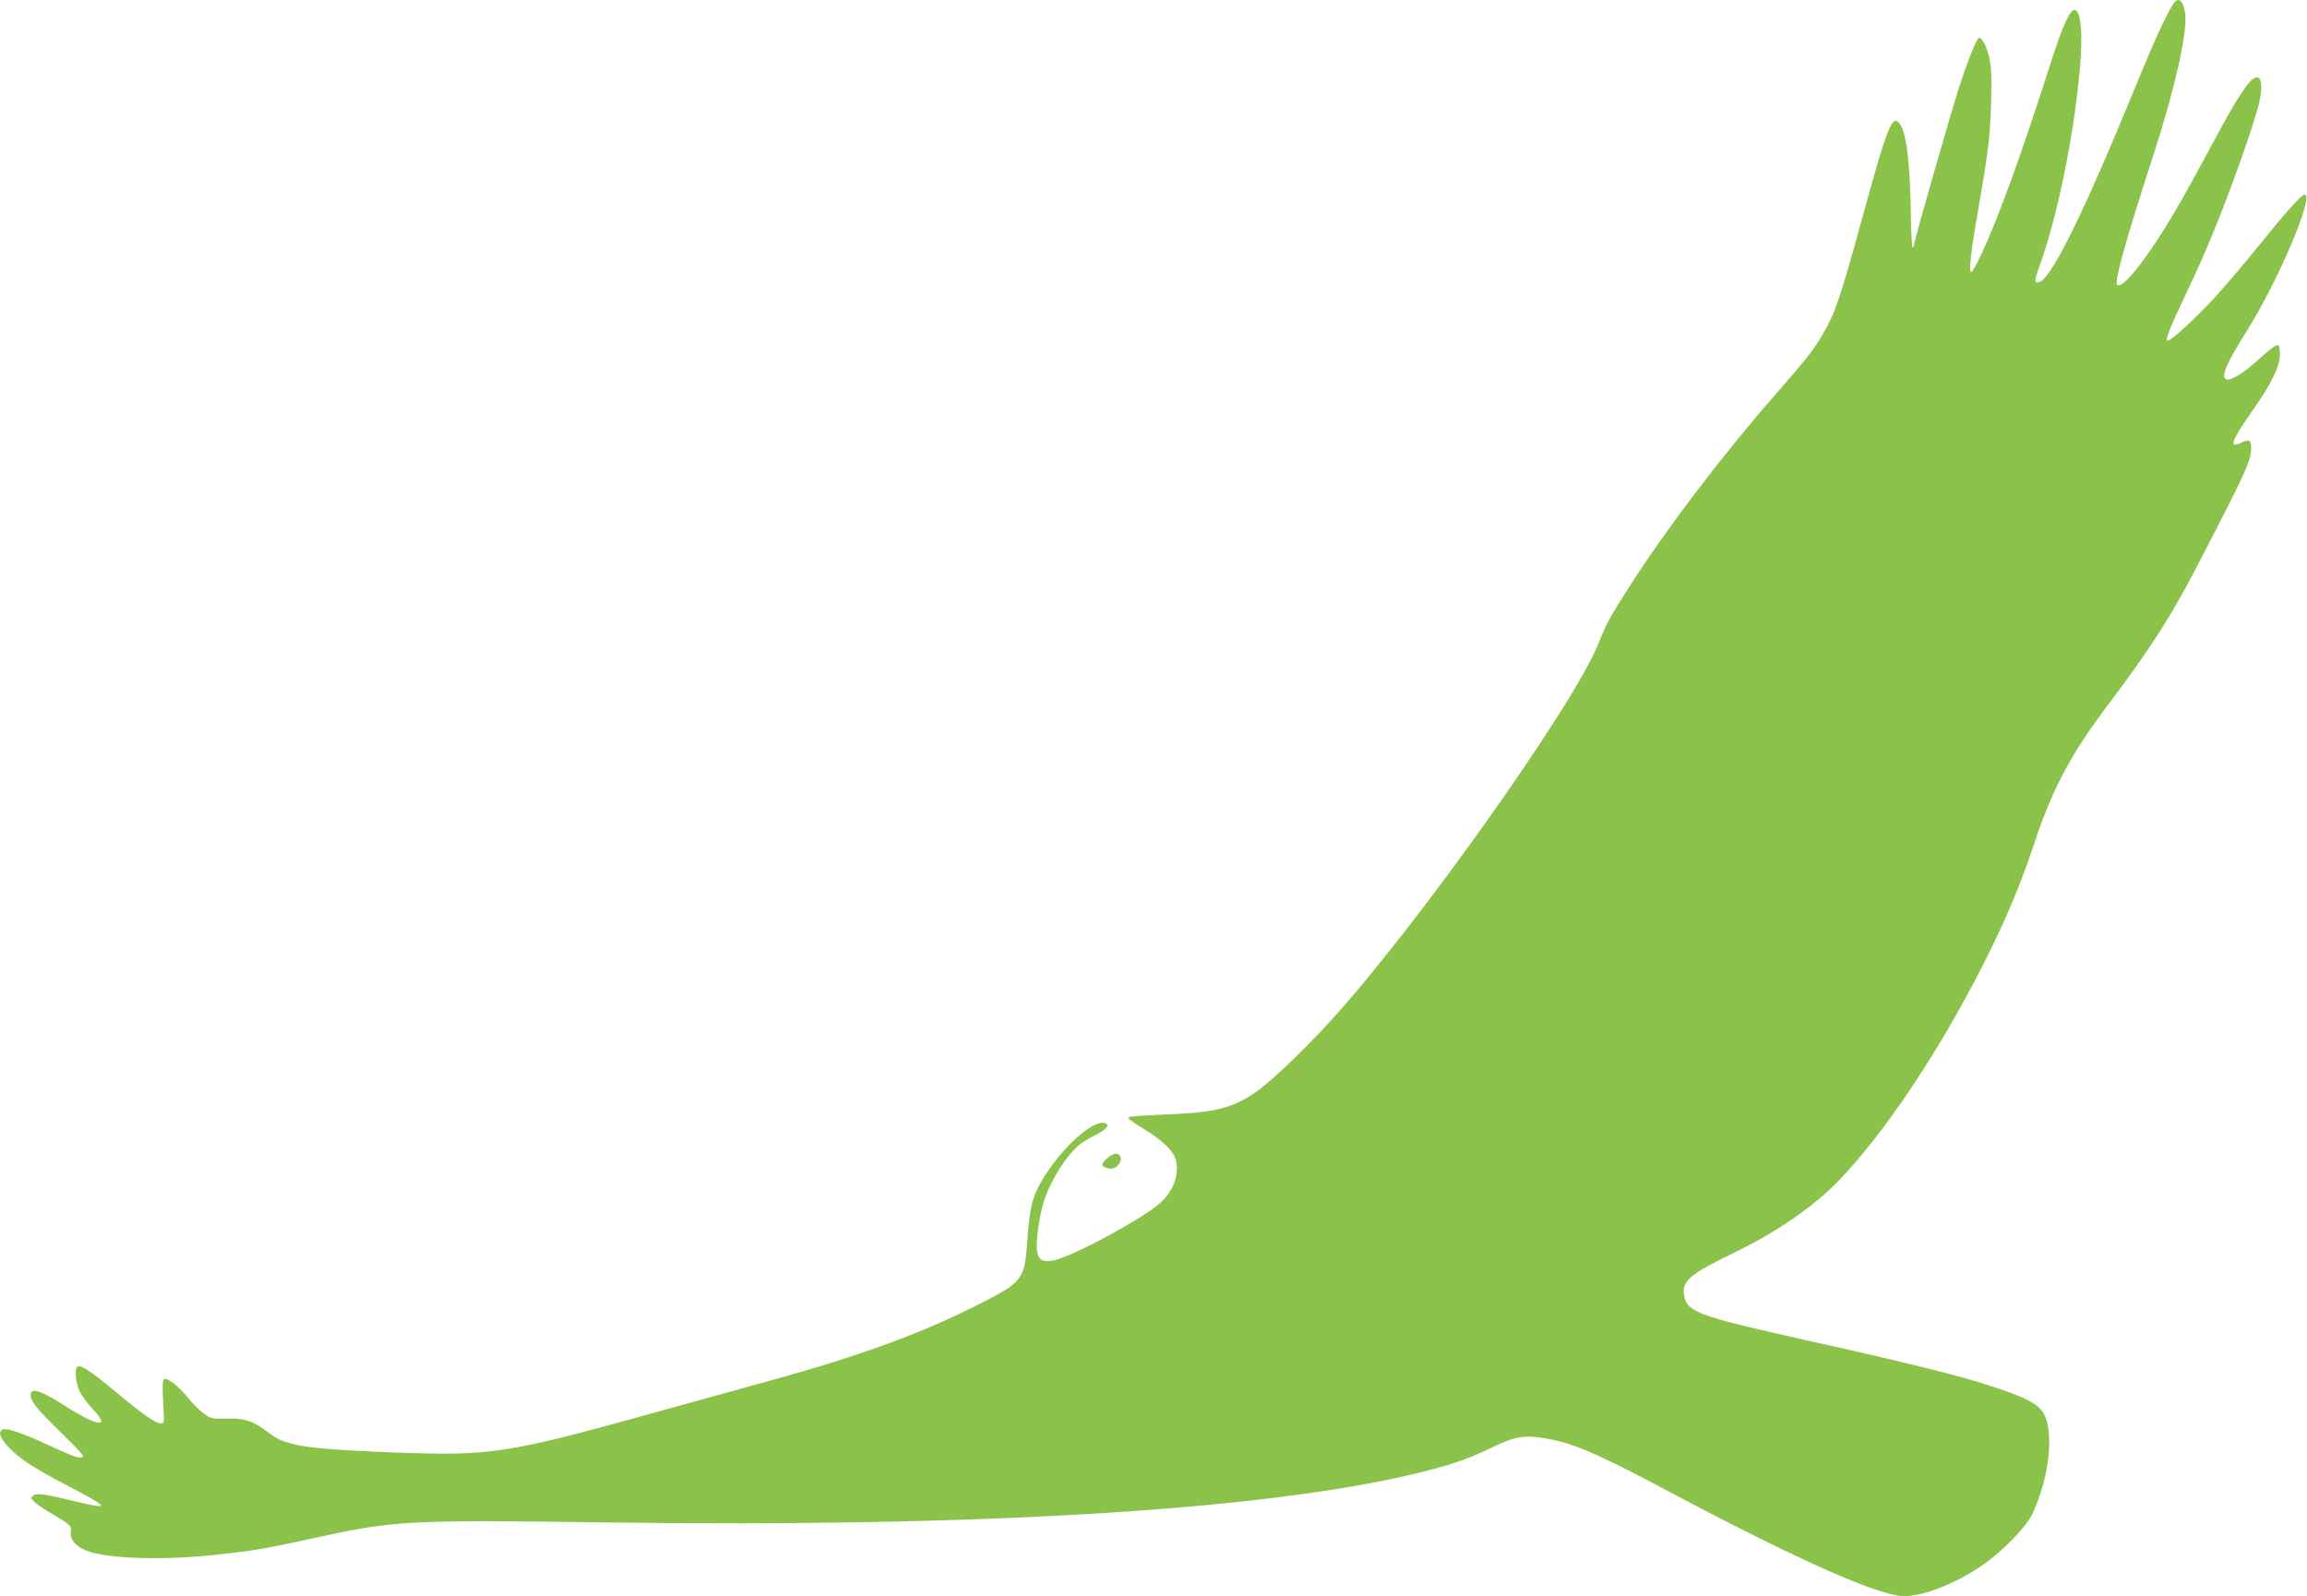 <?xml version="1.0" standalone="no"?>
<!DOCTYPE svg PUBLIC "-//W3C//DTD SVG 20010904//EN"
 "http://www.w3.org/TR/2001/REC-SVG-20010904/DTD/svg10.dtd">
<svg version="1.0" xmlns="http://www.w3.org/2000/svg"
 width="1280pt" height="886pt" viewBox="0 0 1280 886"
 preserveAspectRatio="xMidYMid meet">
<g transform="translate(0,886) scale(0.1,-0.1)"
fill="#8bc34a" stroke="none">
<path d="M12057 8837 c-39 -60 -117 -232 -216 -475 -265 -649 -448 -1025 -518
-1063 -37 -20 -39 -2 -9 79 99 271 191 716 225 1092 19 199 7 335 -29 335 -25
0 -66 -90 -121 -260 -166 -520 -297 -885 -394 -1092 -26 -57 -52 -103 -58
-103 -14 0 -3 107 34 318 62 358 70 426 76 617 4 155 2 203 -11 260 -15 63
-38 105 -57 105 -10 0 -61 -126 -108 -270 -45 -138 -251 -858 -251 -877 0 -6
-4 -14 -8 -17 -4 -2 -9 82 -10 187 -4 277 -24 442 -58 495 -44 67 -70 1 -218
-541 -117 -426 -146 -510 -216 -628 -57 -93 -76 -118 -260 -329 -290 -332
-605 -745 -806 -1060 -107 -166 -136 -220 -173 -316 -128 -332 -1012 -1579
-1494 -2106 -161 -175 -340 -344 -422 -398 -129 -84 -226 -106 -505 -116 -96
-4 -181 -10 -188 -14 -9 -4 19 -26 80 -63 109 -65 174 -129 184 -182 15 -83
-18 -169 -93 -235 -104 -91 -510 -308 -597 -317 -55 -7 -73 5 -82 54 -9 45 13
199 38 277 40 121 127 258 202 317 16 12 56 36 90 53 62 32 79 58 39 64 -78
11 -274 -182 -363 -358 -36 -71 -49 -135 -60 -295 -15 -217 -25 -230 -270
-354 -313 -159 -656 -285 -1145 -420 -99 -27 -358 -99 -575 -159 -909 -253
-973 -263 -1525 -243 -332 13 -470 25 -560 47 -71 19 -85 26 -150 74 -76 56
-121 70 -218 67 -77 -2 -87 0 -124 26 -22 15 -64 57 -92 92 -55 67 -113 111
-132 100 -7 -5 -8 -43 -4 -126 7 -113 7 -119 -12 -119 -29 0 -95 46 -248 173
-139 116 -196 154 -215 142 -17 -10 -11 -88 11 -135 11 -24 45 -70 76 -103 99
-104 25 -95 -152 18 -143 91 -195 107 -195 62 0 -34 36 -79 170 -209 66 -64
120 -121 120 -127 0 -23 -46 -9 -178 53 -153 71 -242 102 -266 93 -28 -11 -17
-47 31 -98 61 -65 142 -118 346 -224 219 -115 221 -125 18 -76 -163 40 -208
46 -226 31 -14 -11 -14 -15 2 -32 9 -10 44 -35 77 -55 129 -76 135 -81 129
-117 -7 -44 38 -89 110 -110 139 -40 437 -45 731 -11 212 25 227 28 556 99
391 86 508 92 1540 77 2171 -30 3788 73 4620 295 133 36 219 67 335 124 116
56 167 66 273 50 158 -24 293 -81 662 -277 710 -378 1163 -583 1325 -600 102
-11 295 61 452 169 109 74 241 209 277 282 84 174 118 397 81 524 -24 79 -78
113 -297 186 -176 59 -476 133 -1023 255 -616 137 -676 159 -691 253 -13 79
33 117 276 235 234 112 445 258 585 404 256 267 558 720 805 1209 121 241 201
430 277 660 100 302 203 496 416 778 223 295 341 479 480 746 279 537 307 598
307 672 0 43 -11 48 -54 27 -73 -34 -57 9 63 180 101 143 151 245 151 309 0
26 -4 49 -9 52 -10 6 -41 -17 -129 -96 -68 -61 -137 -102 -158 -94 -35 13 -3
87 117 278 171 272 372 748 316 748 -18 0 -102 -94 -265 -296 -66 -83 -172
-206 -234 -275 -107 -116 -240 -239 -260 -239 -16 0 4 54 80 215 113 241 128
276 203 462 85 213 189 509 219 625 37 143 8 205 -58 121 -49 -64 -96 -142
-212 -359 -128 -238 -170 -312 -248 -439 -126 -203 -240 -341 -265 -316 -17
17 41 227 193 696 128 394 202 721 183 818 -13 69 -38 86 -66 44z"/>
<path d="M6141 2430 c-36 -33 -34 -44 11 -55 33 -8 71 25 66 58 -5 33 -38 32
-77 -3z"/>
</g>
</svg>
